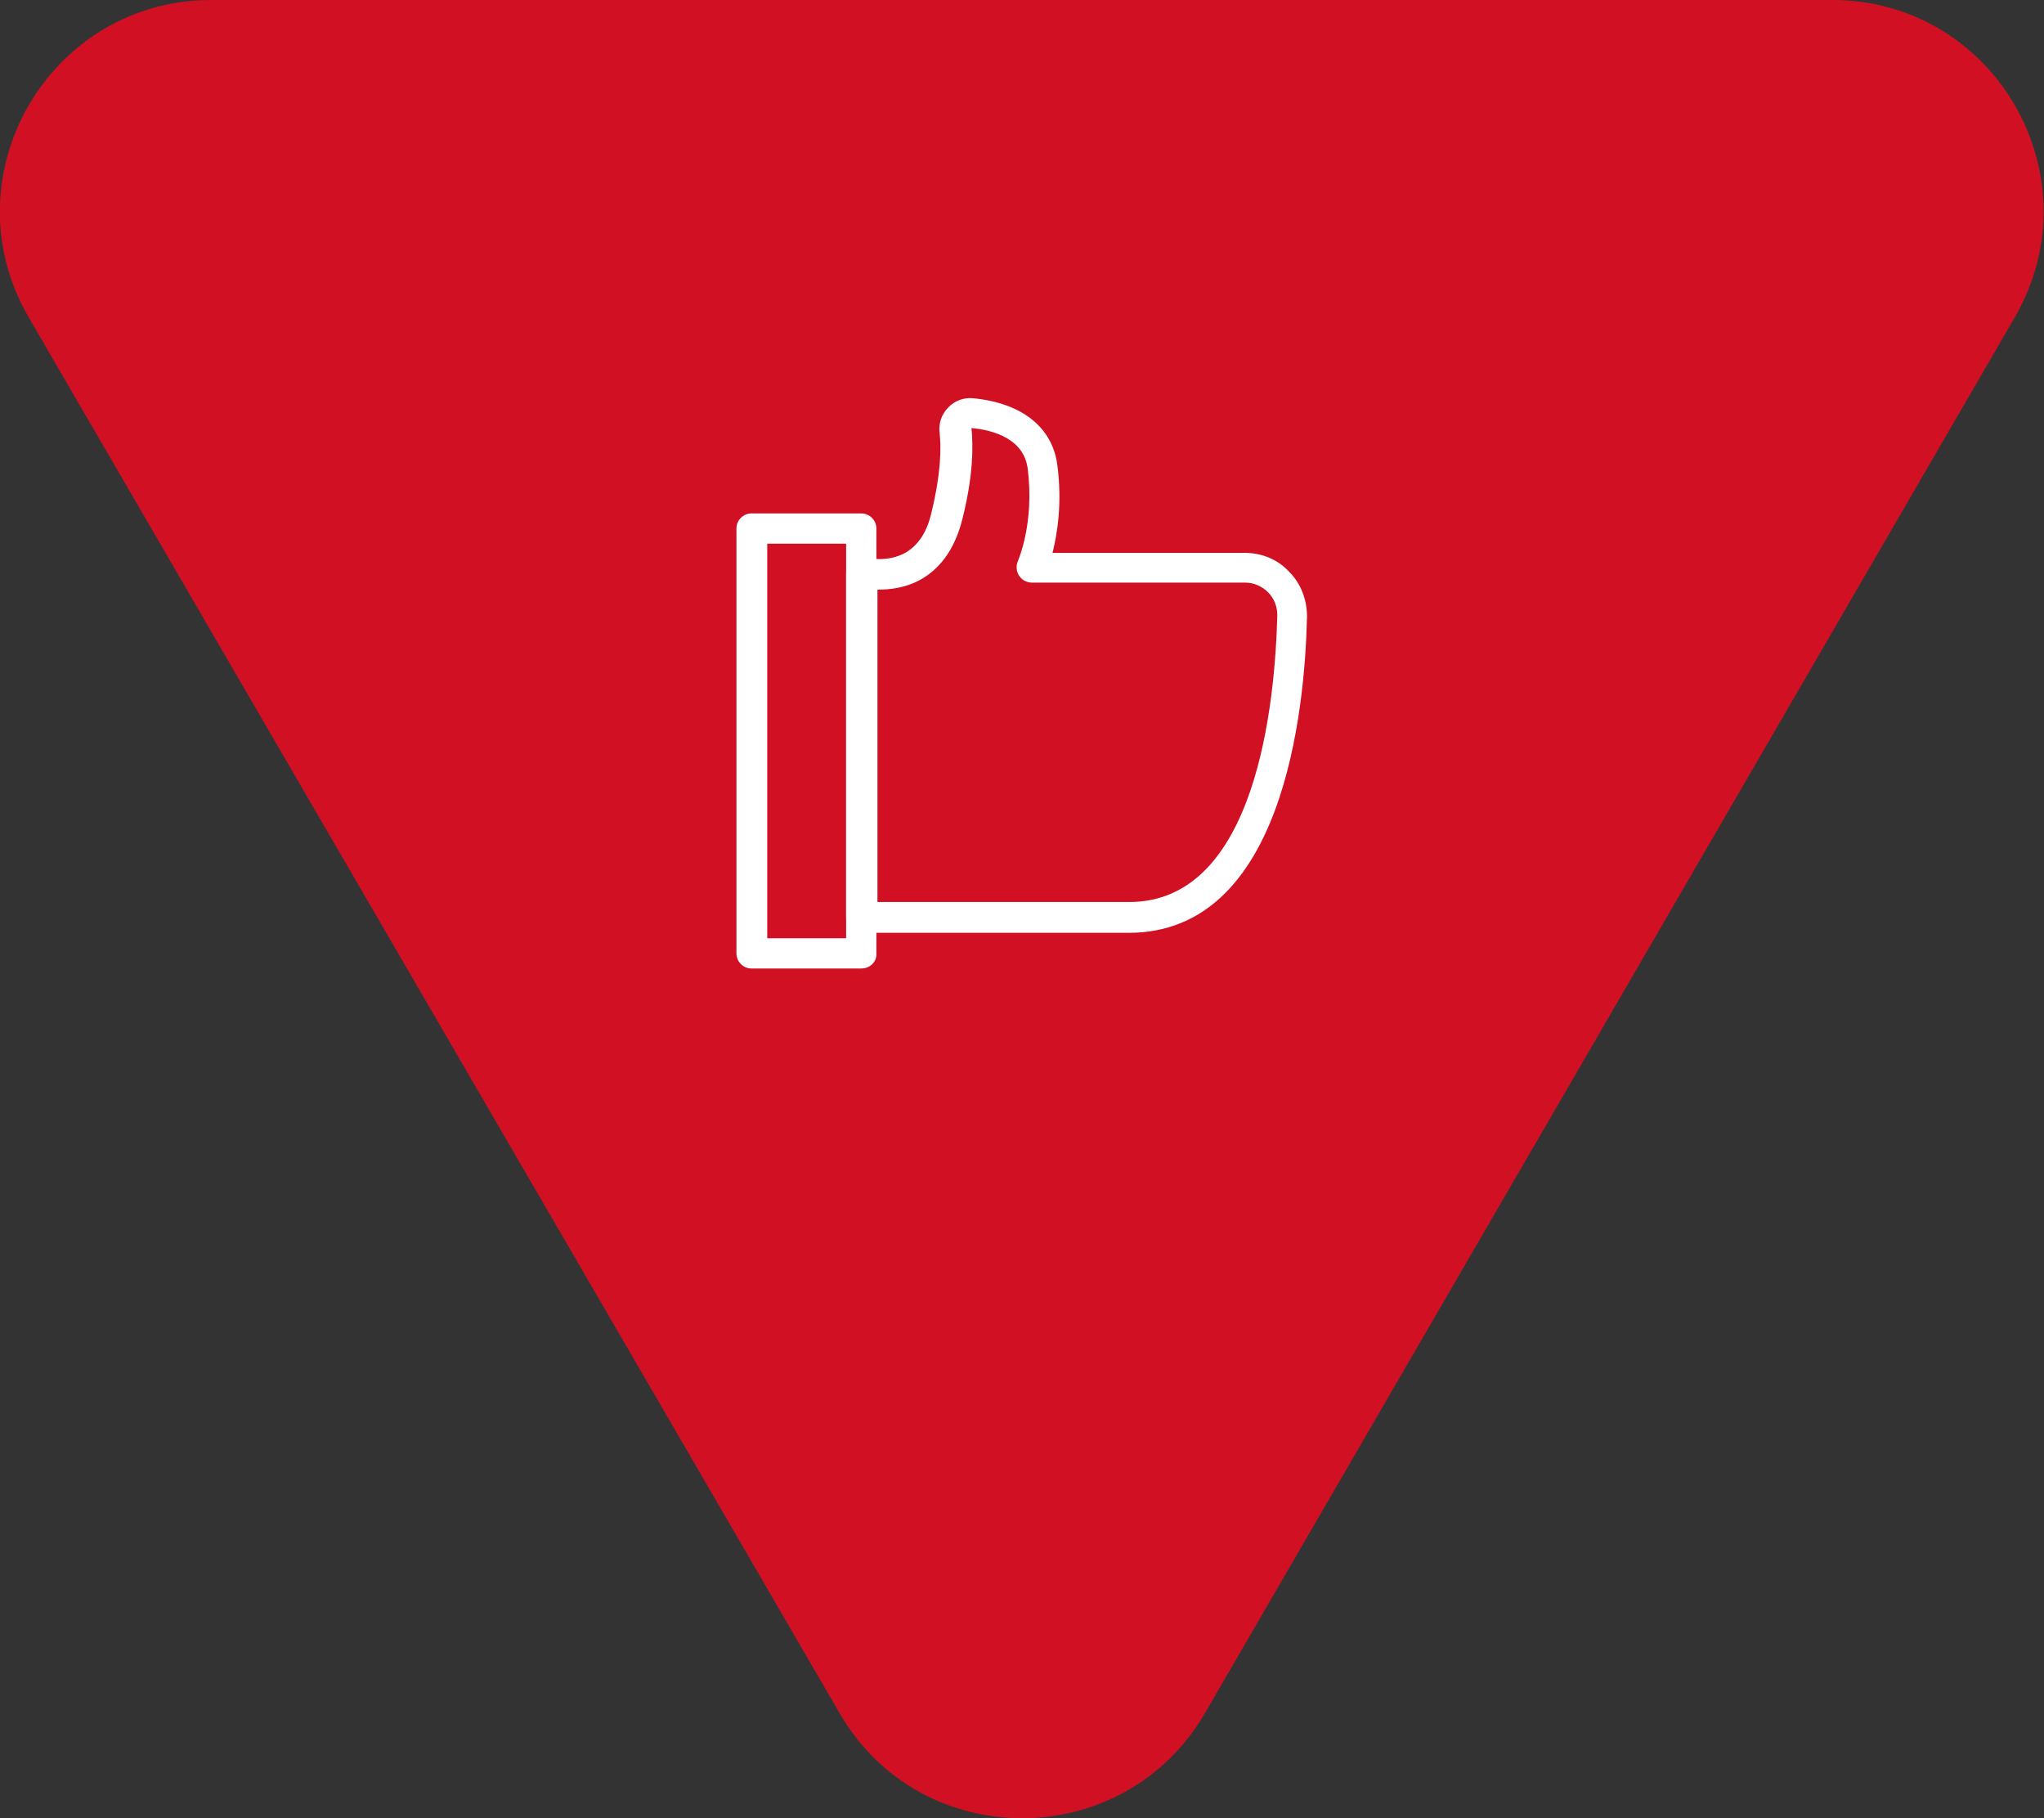 <?xml version="1.0" encoding="UTF-8"?> <svg xmlns="http://www.w3.org/2000/svg" xmlns:xlink="http://www.w3.org/1999/xlink" version="1.1" id="Camada_1" x="0px" y="0px" viewBox="0 0 378.3 336.4" style="enable-background:new 0 0 378.3 336.4;" xml:space="preserve"><rect x="0" y="0" width="378.3" height="336.4" fill="#333333" stroke="none"/> <style type="text/css"> .st0{fill:#D21023;} .st1{fill:#FFFFFF;} </style> <path class="st0" d="M155.4,317L5.3,58.7C-9.8,32.7,9,0,39.1,0h300c30.1,0,48.9,32.6,33.8,58.7L223,317 C207.9,342.9,170.4,342.9,155.4,317z"></path> <g> <g> <path class="st1" d="M208.9,172.6h-49.5c-1.6,0-2.8-1.3-2.8-2.8v-63.9c0-0.9,0.4-1.7,1.1-2.2c0.7-0.5,1.6-0.7,2.4-0.5 c0.2,0,4.2,1,7.6-1c2.3-1.4,3.9-3.8,4.7-7.4c1.8-7.4,1.8-12.1,1.5-14.7c-0.2-1.7,0.3-3.4,1.6-4.7c1.2-1.3,3-1.9,4.7-1.7 c9,0.9,14.6,5.4,15.5,12.4c0.9,7,0,12.6-0.9,16.2h35.6c3.1,0,6.1,1.2,8.2,3.5c2.2,2.2,3.3,5.2,3.3,8.3 C241.5,131.6,237.5,172.6,208.9,172.6z M162.3,166.9h46.7c23.6,0,27-37.1,27.4-53.1c0-1.6-0.6-3.1-1.7-4.2 c-1.1-1.1-2.6-1.8-4.2-1.8h-39.5c-1,0-1.9-0.5-2.4-1.3c-0.5-0.8-0.6-1.8-0.2-2.7c0-0.1,3.1-6.9,1.8-17.1 c-0.7-5.4-6.1-7.1-10.4-7.5c0.3,3.2,0.4,8.6-1.7,16.9c-1.3,5.1-3.7,8.7-7.3,10.9c-3,1.8-6.1,2.1-8.4,2.1V166.9z"></path> </g> <g> <path class="st1" d="M159.4,179.2h-20.3c-1.6,0-2.8-1.3-2.8-2.8V97.8c0-1.6,1.3-2.8,2.8-2.8h20.3c1.6,0,2.8,1.3,2.8,2.8v78.6 C162.3,178,161,179.2,159.4,179.2z M142,173.6h14.6v-73H142V173.6z"></path> </g> </g> </svg> 